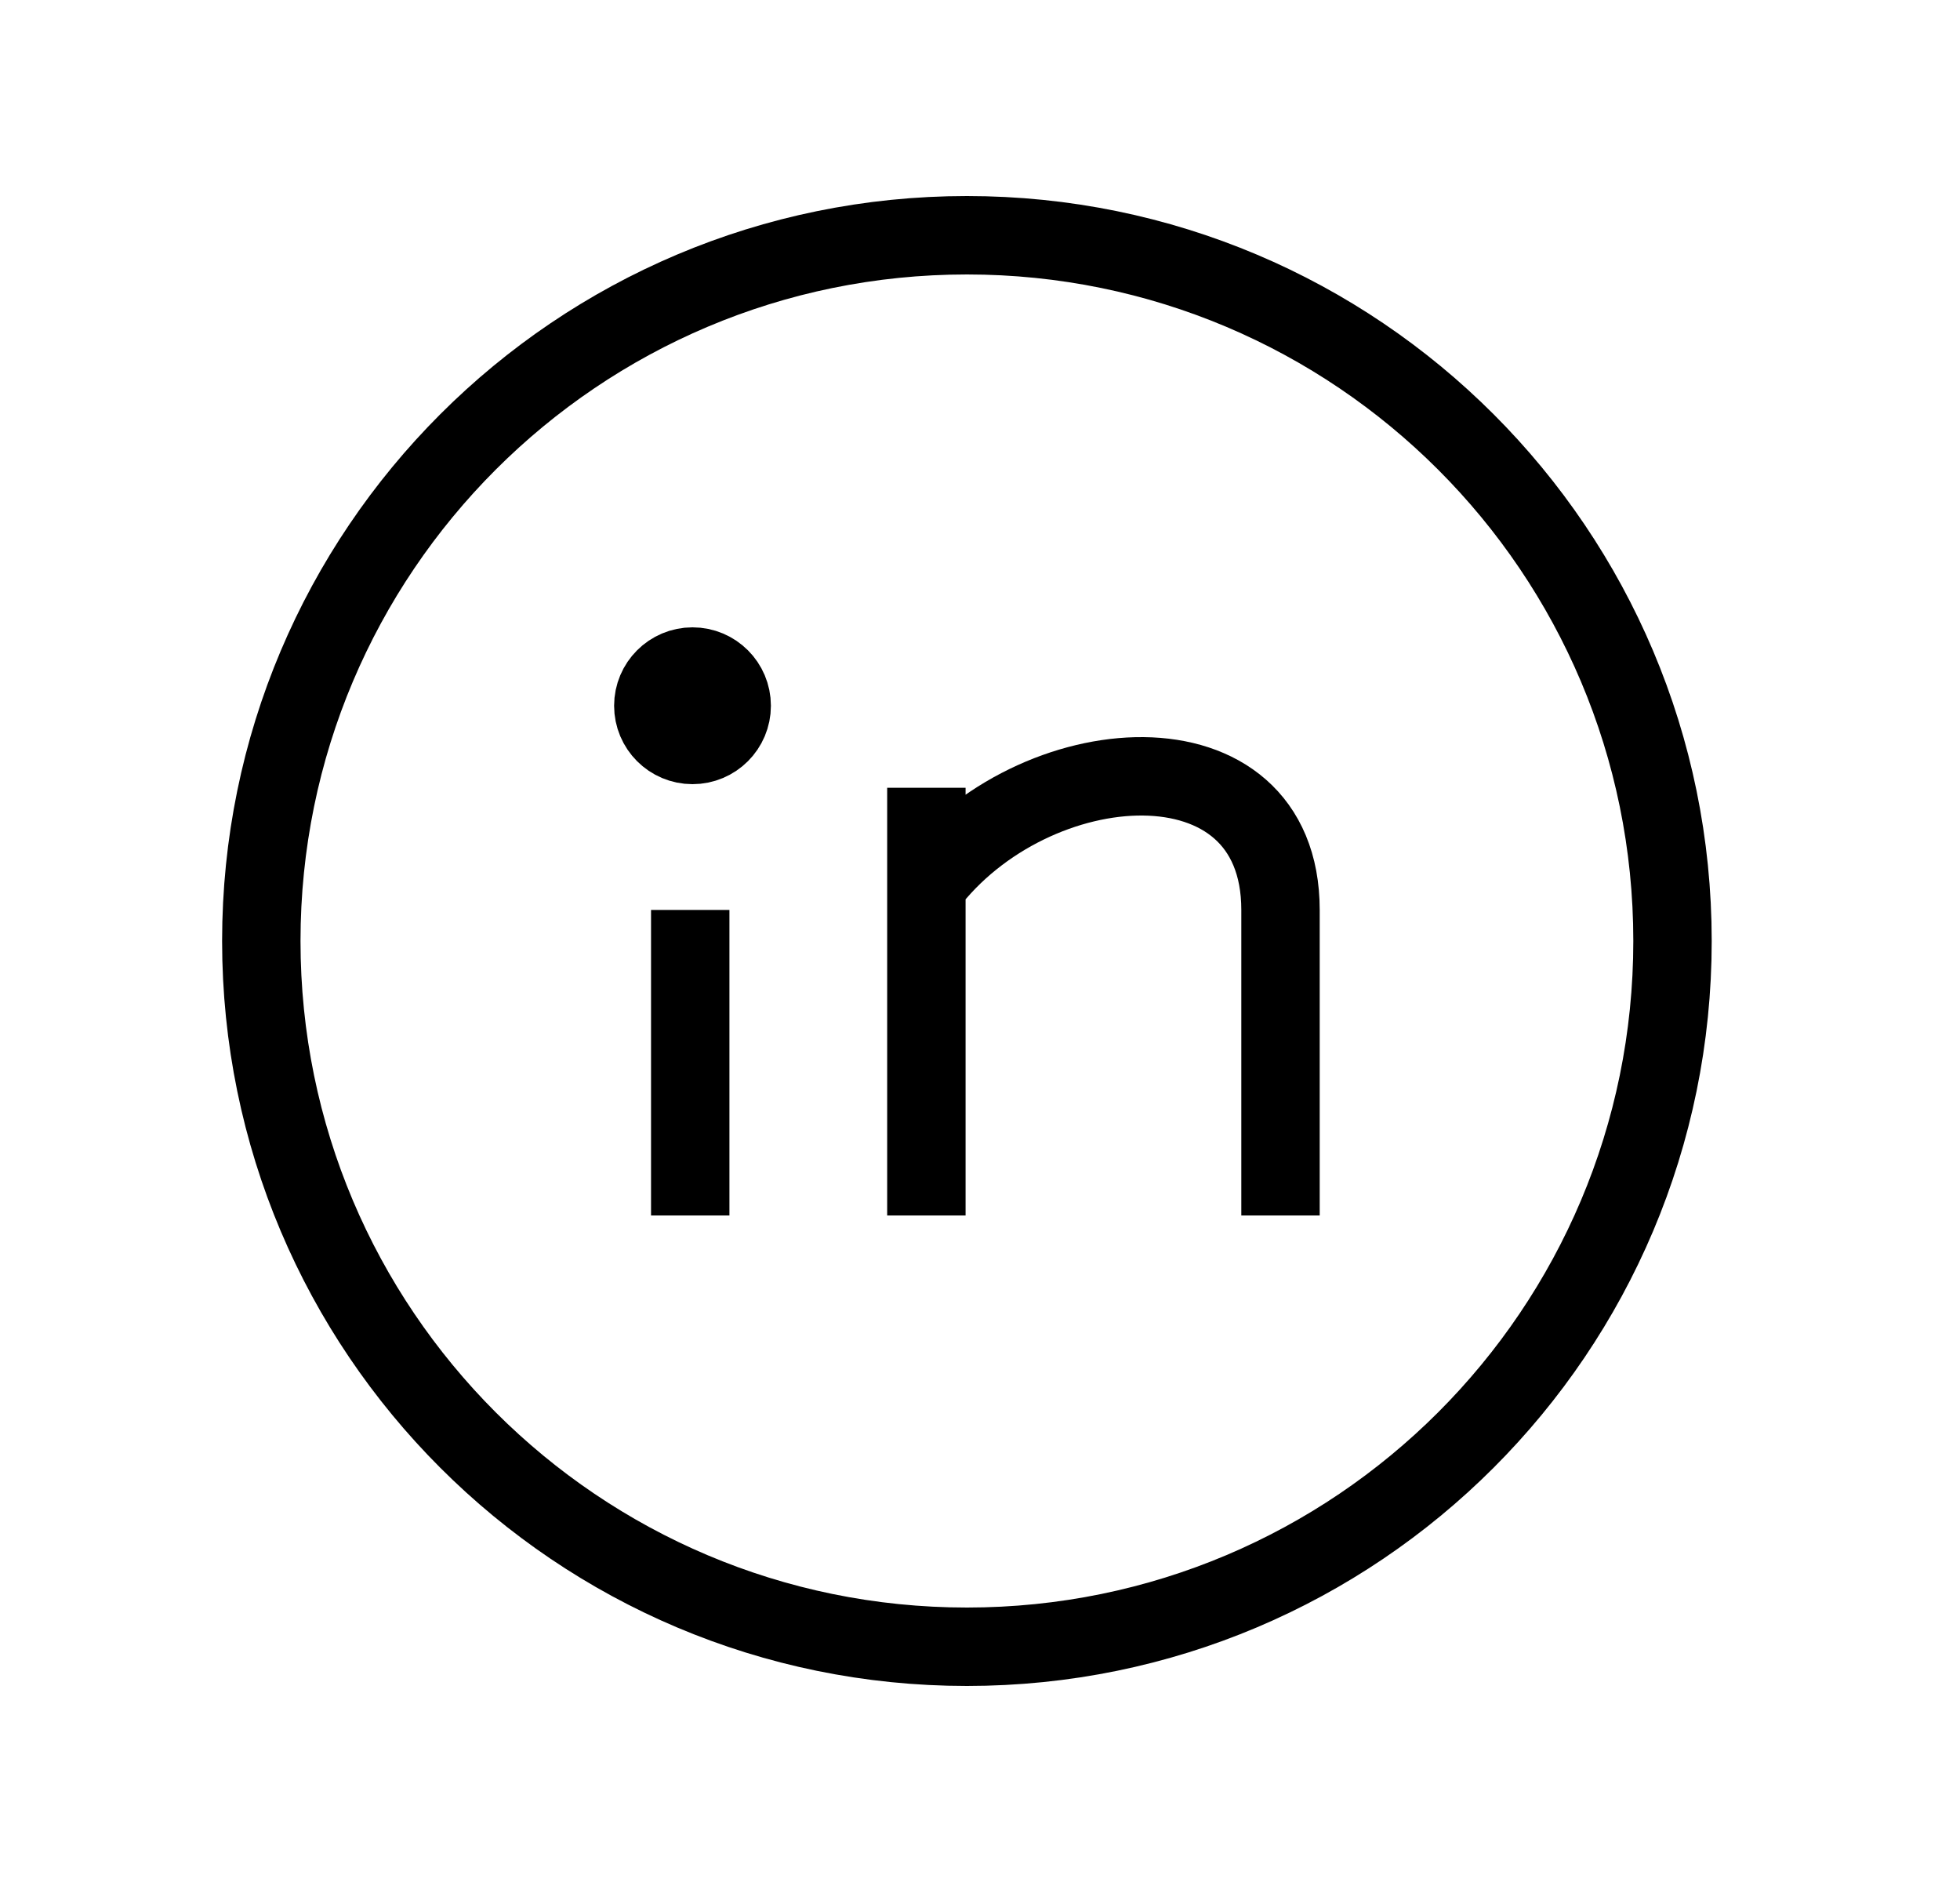 <svg width="25" height="24" viewBox="0 0 25 24" fill="none" xmlns="http://www.w3.org/2000/svg">
<path d="M12.333 3C7.363 3 3.333 7.029 3.333 12C3.333 16.971 7.363 21 12.333 21C17.304 21 21.333 16.971 21.333 12C21.333 7.029 17.304 3 12.333 3Z" stroke="hsla(0, 0%, 68%, 1)" strokeWidth="1.5" strokeLinecap="round" strokeLinejoin="round"/>
<path d="M8.804 11.604V15.5M11.816 10.046V15.5M16.333 15.5C16.333 15.5 16.333 13.007 16.333 11.604C16.333 9.267 13.171 9.501 11.816 11.293" stroke="hsla(0, 0%, 68%, 1)" strokeWidth="1.5" stroke-miterlimit="10" strokeLinecap="round" strokeLinejoin="round"/>
<path d="M8.833 9.5C9.109 9.5 9.333 9.276 9.333 9C9.333 8.724 9.109 8.5 8.833 8.5C8.557 8.5 8.333 8.724 8.333 9C8.333 9.276 8.557 9.5 8.833 9.5Z" stroke="hsla(0, 0%, 68%, 1)" strokeWidth="1.5" strokeLinecap="round" strokeLinejoin="round"/>
</svg>
